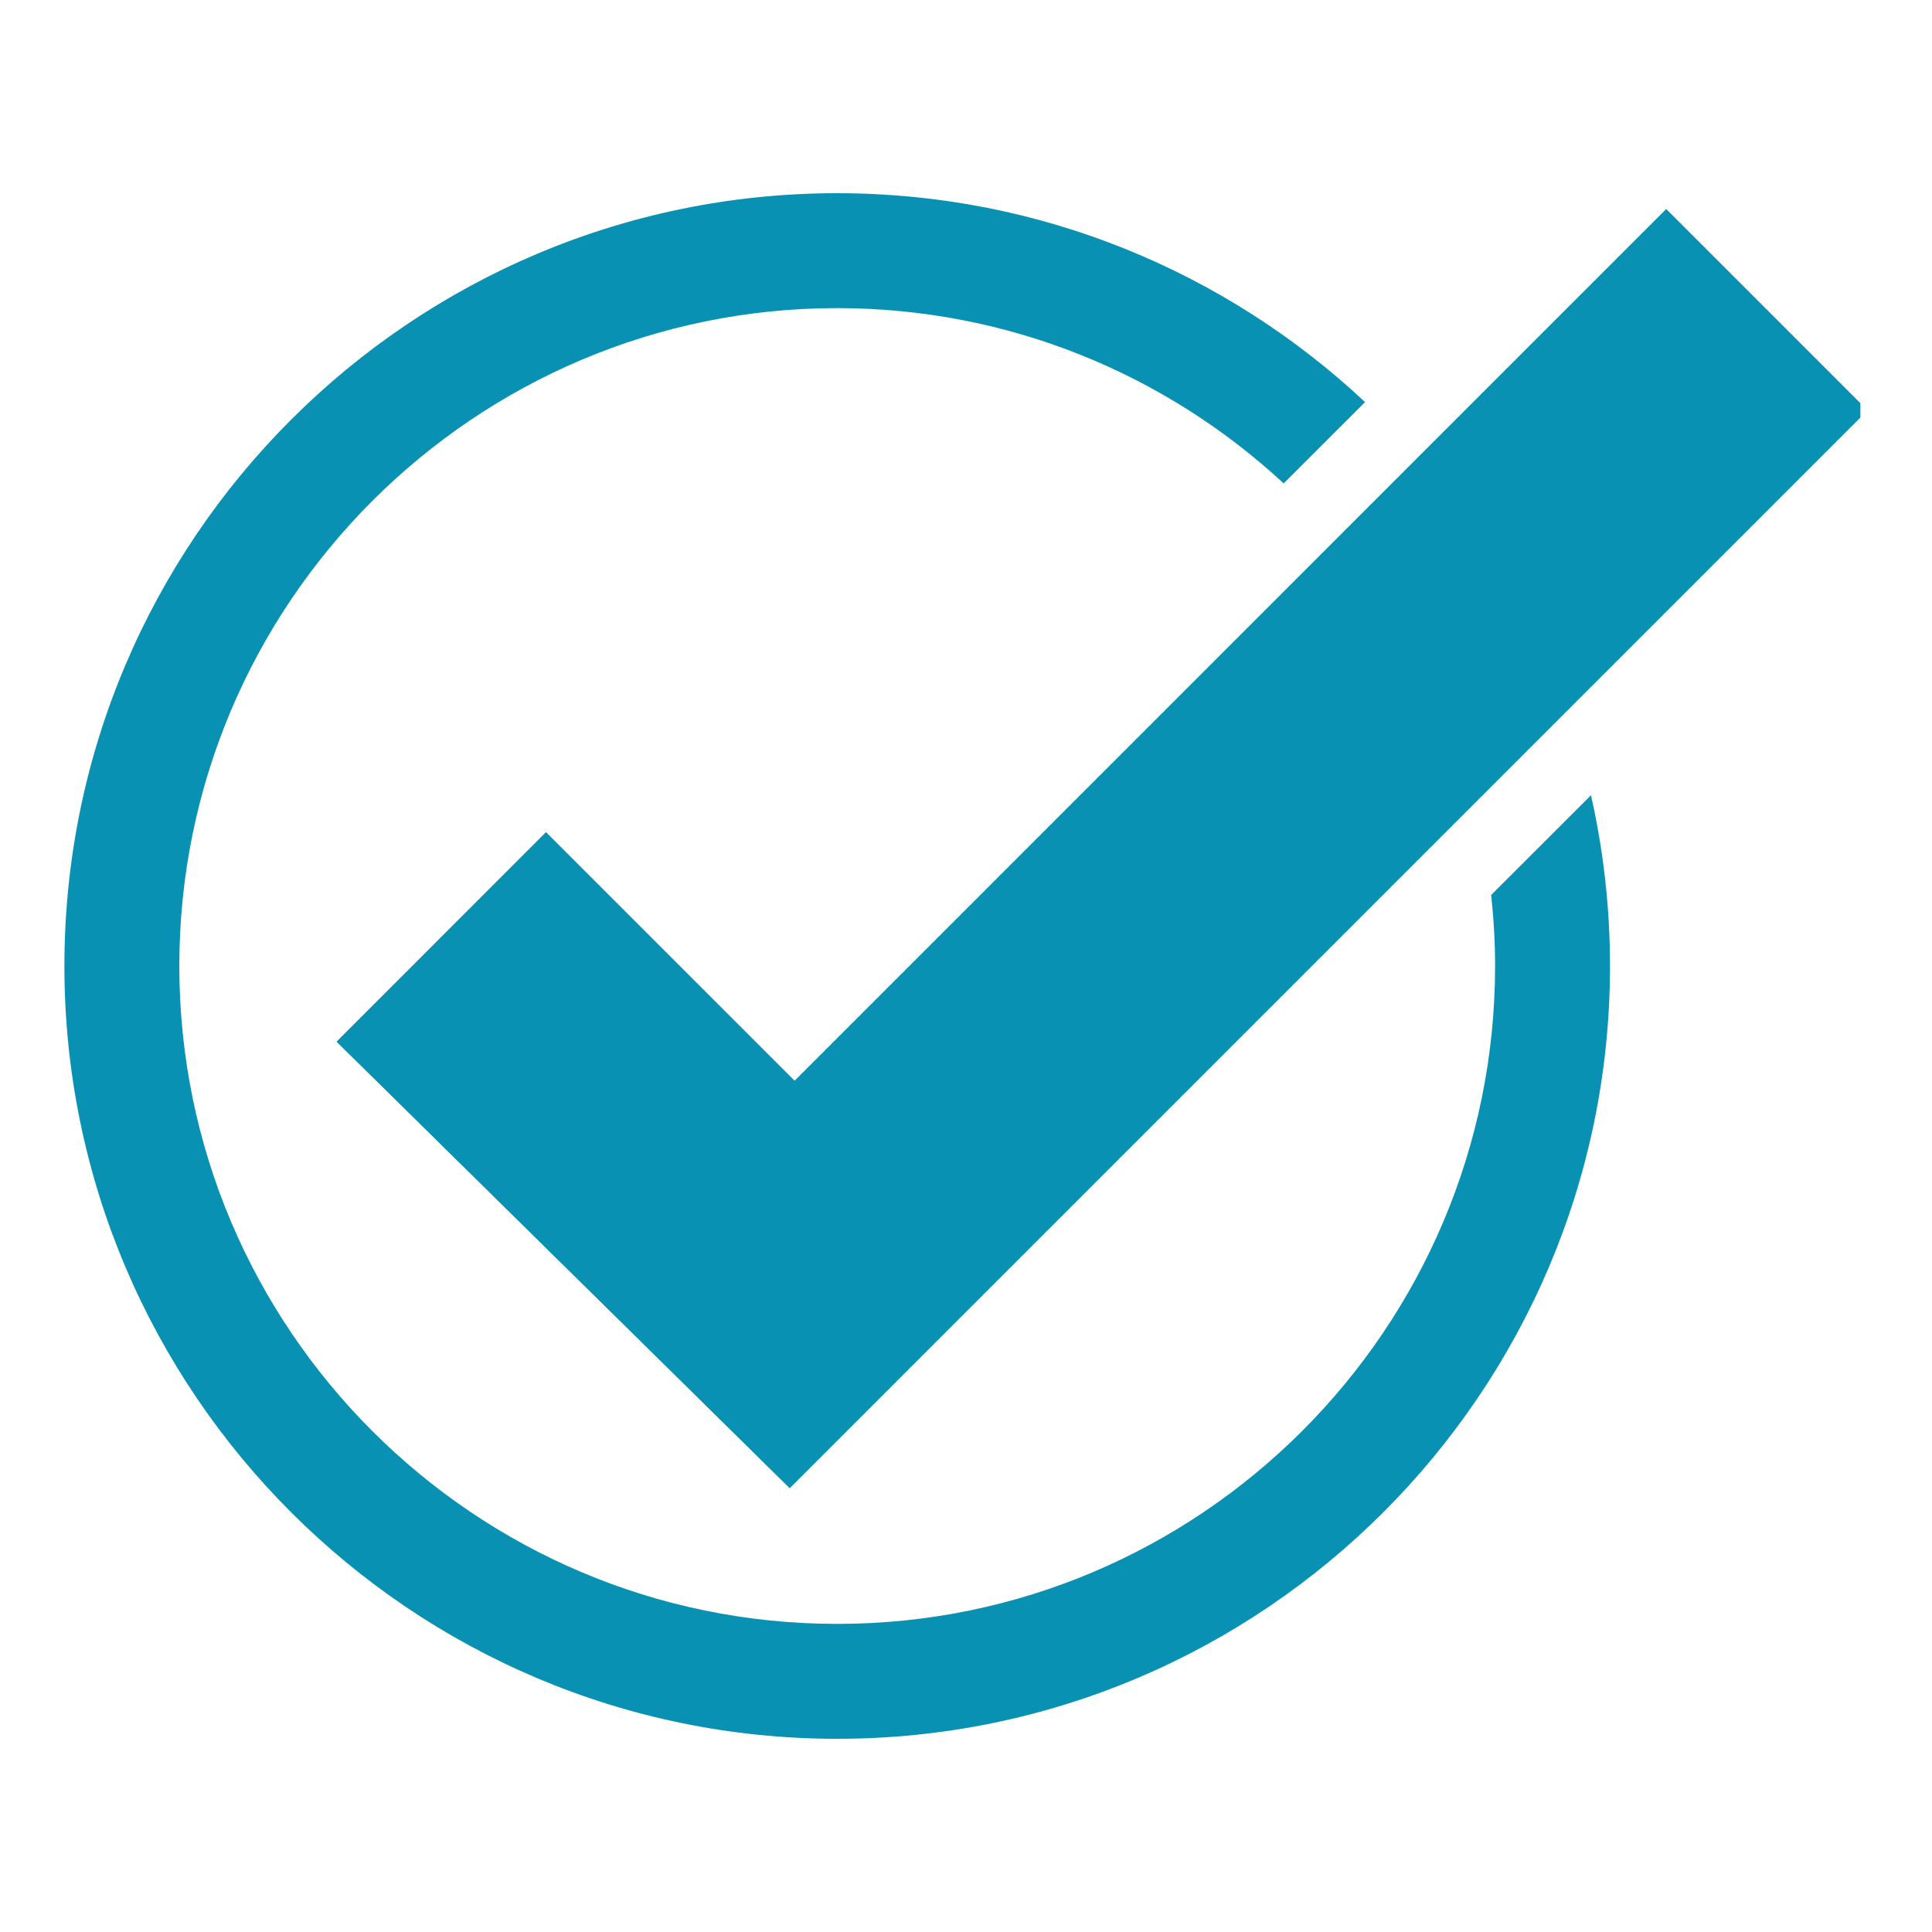 <svg version="1.0" preserveAspectRatio="xMidYMid meet" height="100" viewBox="0 0 75 75" zoomAndPan="magnify" width="100" xmlns:xlink="http://www.w3.org/1999/xlink" xmlns="http://www.w3.org/2000/svg"><defs><clipPath id="5b3e5c7c47"><path clip-rule="nonzero" d="M 13 8 L 72.215 8 L 72.215 58 L 13 58 Z M 13 8"></path></clipPath><clipPath id="e90bb1ed12"><path clip-rule="nonzero" d="M 2.465 7.5 L 63 7.5 L 63 67.5 L 2.465 67.5 Z M 2.465 7.5"></path></clipPath><clipPath id="97ca8604c5"><path clip-rule="nonzero" d="M 13 8 L 72.215 8 L 72.215 58 L 13 58 Z M 13 8"></path></clipPath></defs><g clip-path="url(#5b3e5c7c47)"><path fill-rule="nonzero" fill-opacity="1" d="M 13.07 40.438 L 21.195 32.309 L 30.848 41.961 L 64.684 8.121 L 72.492 15.93 L 30.656 57.766 L 13.07 40.438" fill="#0891b2"></path></g><g clip-path="url(#e90bb1ed12)"><path fill-rule="nonzero" fill-opacity="1" d="M 57.887 34.742 C 57.984 35.648 58.039 36.566 58.039 37.5 C 58.039 51.582 46.582 63.039 32.5 63.039 C 18.418 63.039 6.961 51.582 6.961 37.5 C 6.961 23.418 18.418 11.961 32.5 11.961 C 39.184 11.961 45.277 14.547 49.832 18.766 L 52.992 15.609 C 47.625 10.582 40.414 7.5 32.5 7.5 C 15.957 7.5 2.5 20.957 2.5 37.5 C 2.5 54.043 15.957 67.5 32.5 67.5 C 49.043 67.5 62.5 54.043 62.5 37.5 C 62.5 35.223 62.242 33.004 61.762 30.871 L 57.887 34.742" fill="#0891b2"></path></g><g clip-path="url(#97ca8604c5)"><path fill-rule="nonzero" fill-opacity="1" d="M 13.07 40.438 L 21.195 32.309 L 30.848 41.961 L 64.684 8.121 L 72.492 15.93 L 30.656 57.766 L 13.07 40.438" fill="#0891b2"></path></g></svg>